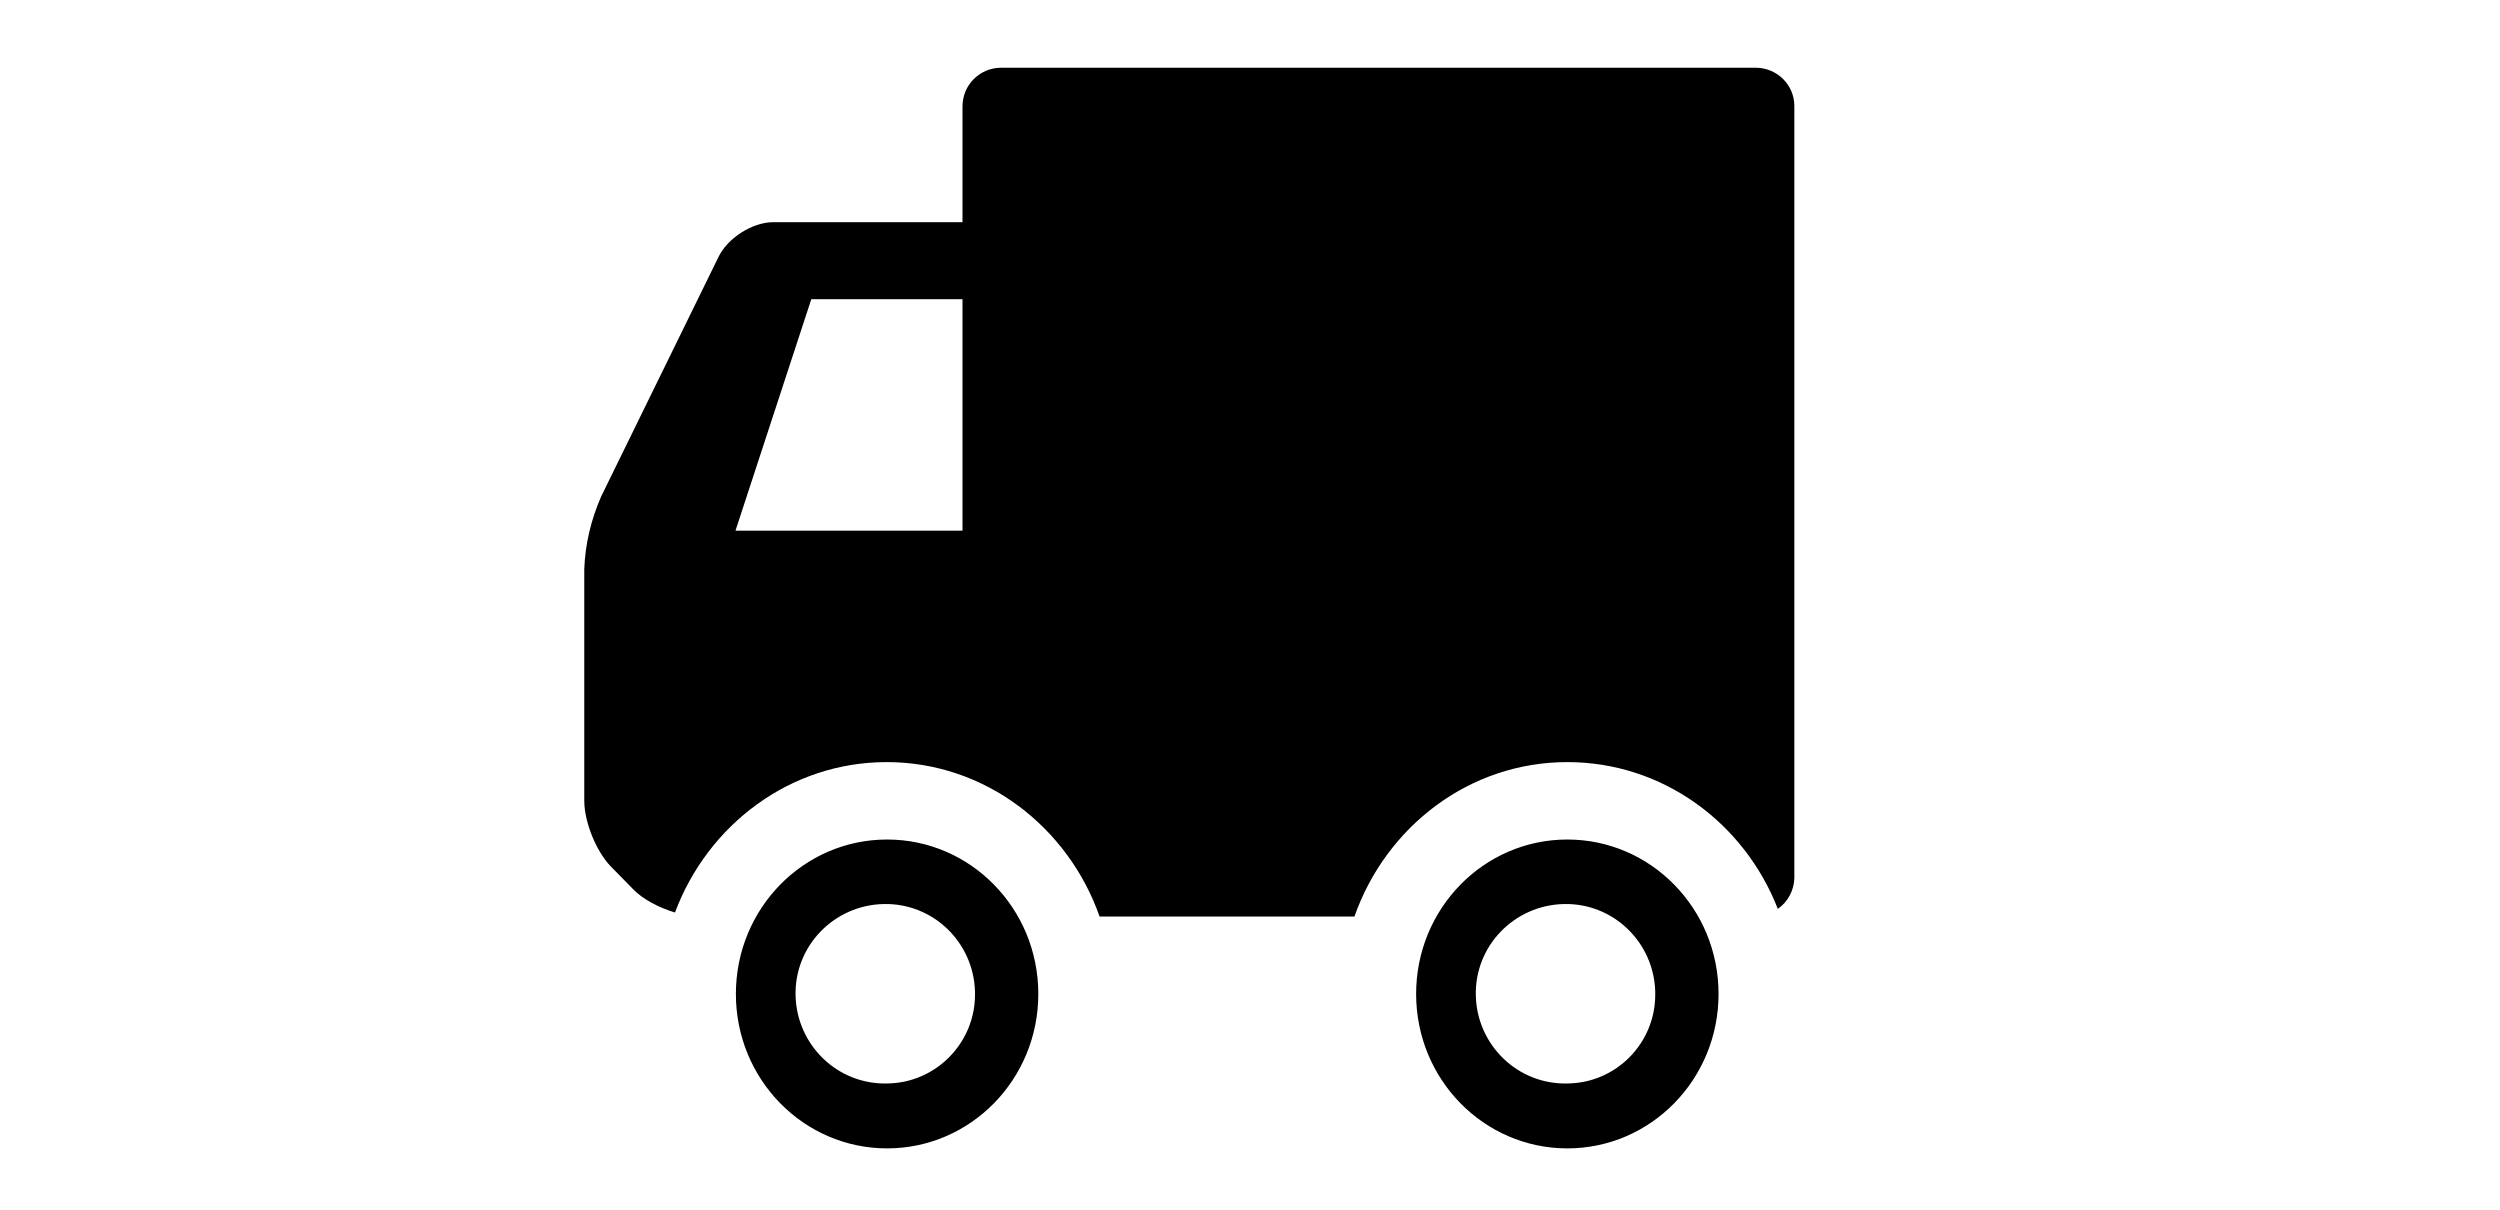 <?xml version="1.0" encoding="utf-8"?>
<!-- Generator: Adobe Illustrator 28.1.0, SVG Export Plug-In . SVG Version: 6.00 Build 0)  -->
<svg version="1.1" id="pict_33.svg" xmlns="http://www.w3.org/2000/svg" xmlns:xlink="http://www.w3.org/1999/xlink" x="0px"
	 y="0px" viewBox="0 0 620 300" style="enable-background:new 0 0 620 300;" xml:space="preserve">
<style type="text/css">
	.st0{fill:none;}
	.st1{fill-rule:evenodd;clip-rule:evenodd;}
</style>
<g id="pict_28">
	<rect id="長方形_1-2" x="145.1" y="0" class="st0" width="299.9" height="300"/>
	<path id="シェイプ_43" class="st1" d="M220,208.2c-20.7,0-37.5,17.1-37.5,38.3s16.8,38.3,37.5,38.3c20.7,0,37.5-17.1,37.5-38.3
		S240.7,208.2,220,208.2z M220,268.7c-12.3,0.3-22.4-9.5-22.7-21.8c-0.3-12.3,9.5-22.4,21.8-22.7s22.4,9.5,22.7,21.8
		c0,0.2,0,0.3,0,0.5C241.9,258.6,232.1,268.6,220,268.7L220,268.7z M388.7,208.2c-20.7,0-37.5,17.1-37.5,38.3s16.8,38.3,37.5,38.3
		c20.7,0,37.5-17.1,37.5-38.3S409.4,208.2,388.7,208.2z M388.7,268.7c-12.3,0.3-22.4-9.5-22.7-21.8c-0.3-12.3,9.5-22.4,21.8-22.7
		c12.3-0.3,22.4,9.5,22.7,21.8c0,0.2,0,0.3,0,0.5C410.6,258.6,400.9,268.6,388.7,268.7L388.7,268.7z M435.6,16.8H248.1
		c-5.2,0.1-9.4,4.3-9.4,9.6v28.7h-46.9c-5.2,0-11.3,3.9-13.6,8.6l-29.1,59.4c-2.5,5.7-4,11.9-4.2,18.1v57.4c0,5.3,3,12.6,6.6,16.3
		l5.5,5.6c2.4,2.5,6.4,4.6,10.4,5.8c8.1-21.7,28.5-37.3,52.5-37.3c24.4,0,45,16.1,52.8,38.3h63.2c7.8-22.2,28.4-38.3,52.8-38.3
		c23.7,0,43.9,15.1,52.2,36.4c2.5-1.7,4-4.6,4.1-7.6V26.3C445,21.1,440.8,16.9,435.6,16.8z M238.7,131.6h-56.3l18.8-57.4h37.5
		L238.7,131.6L238.7,131.6z"/>
</g>
</svg>
